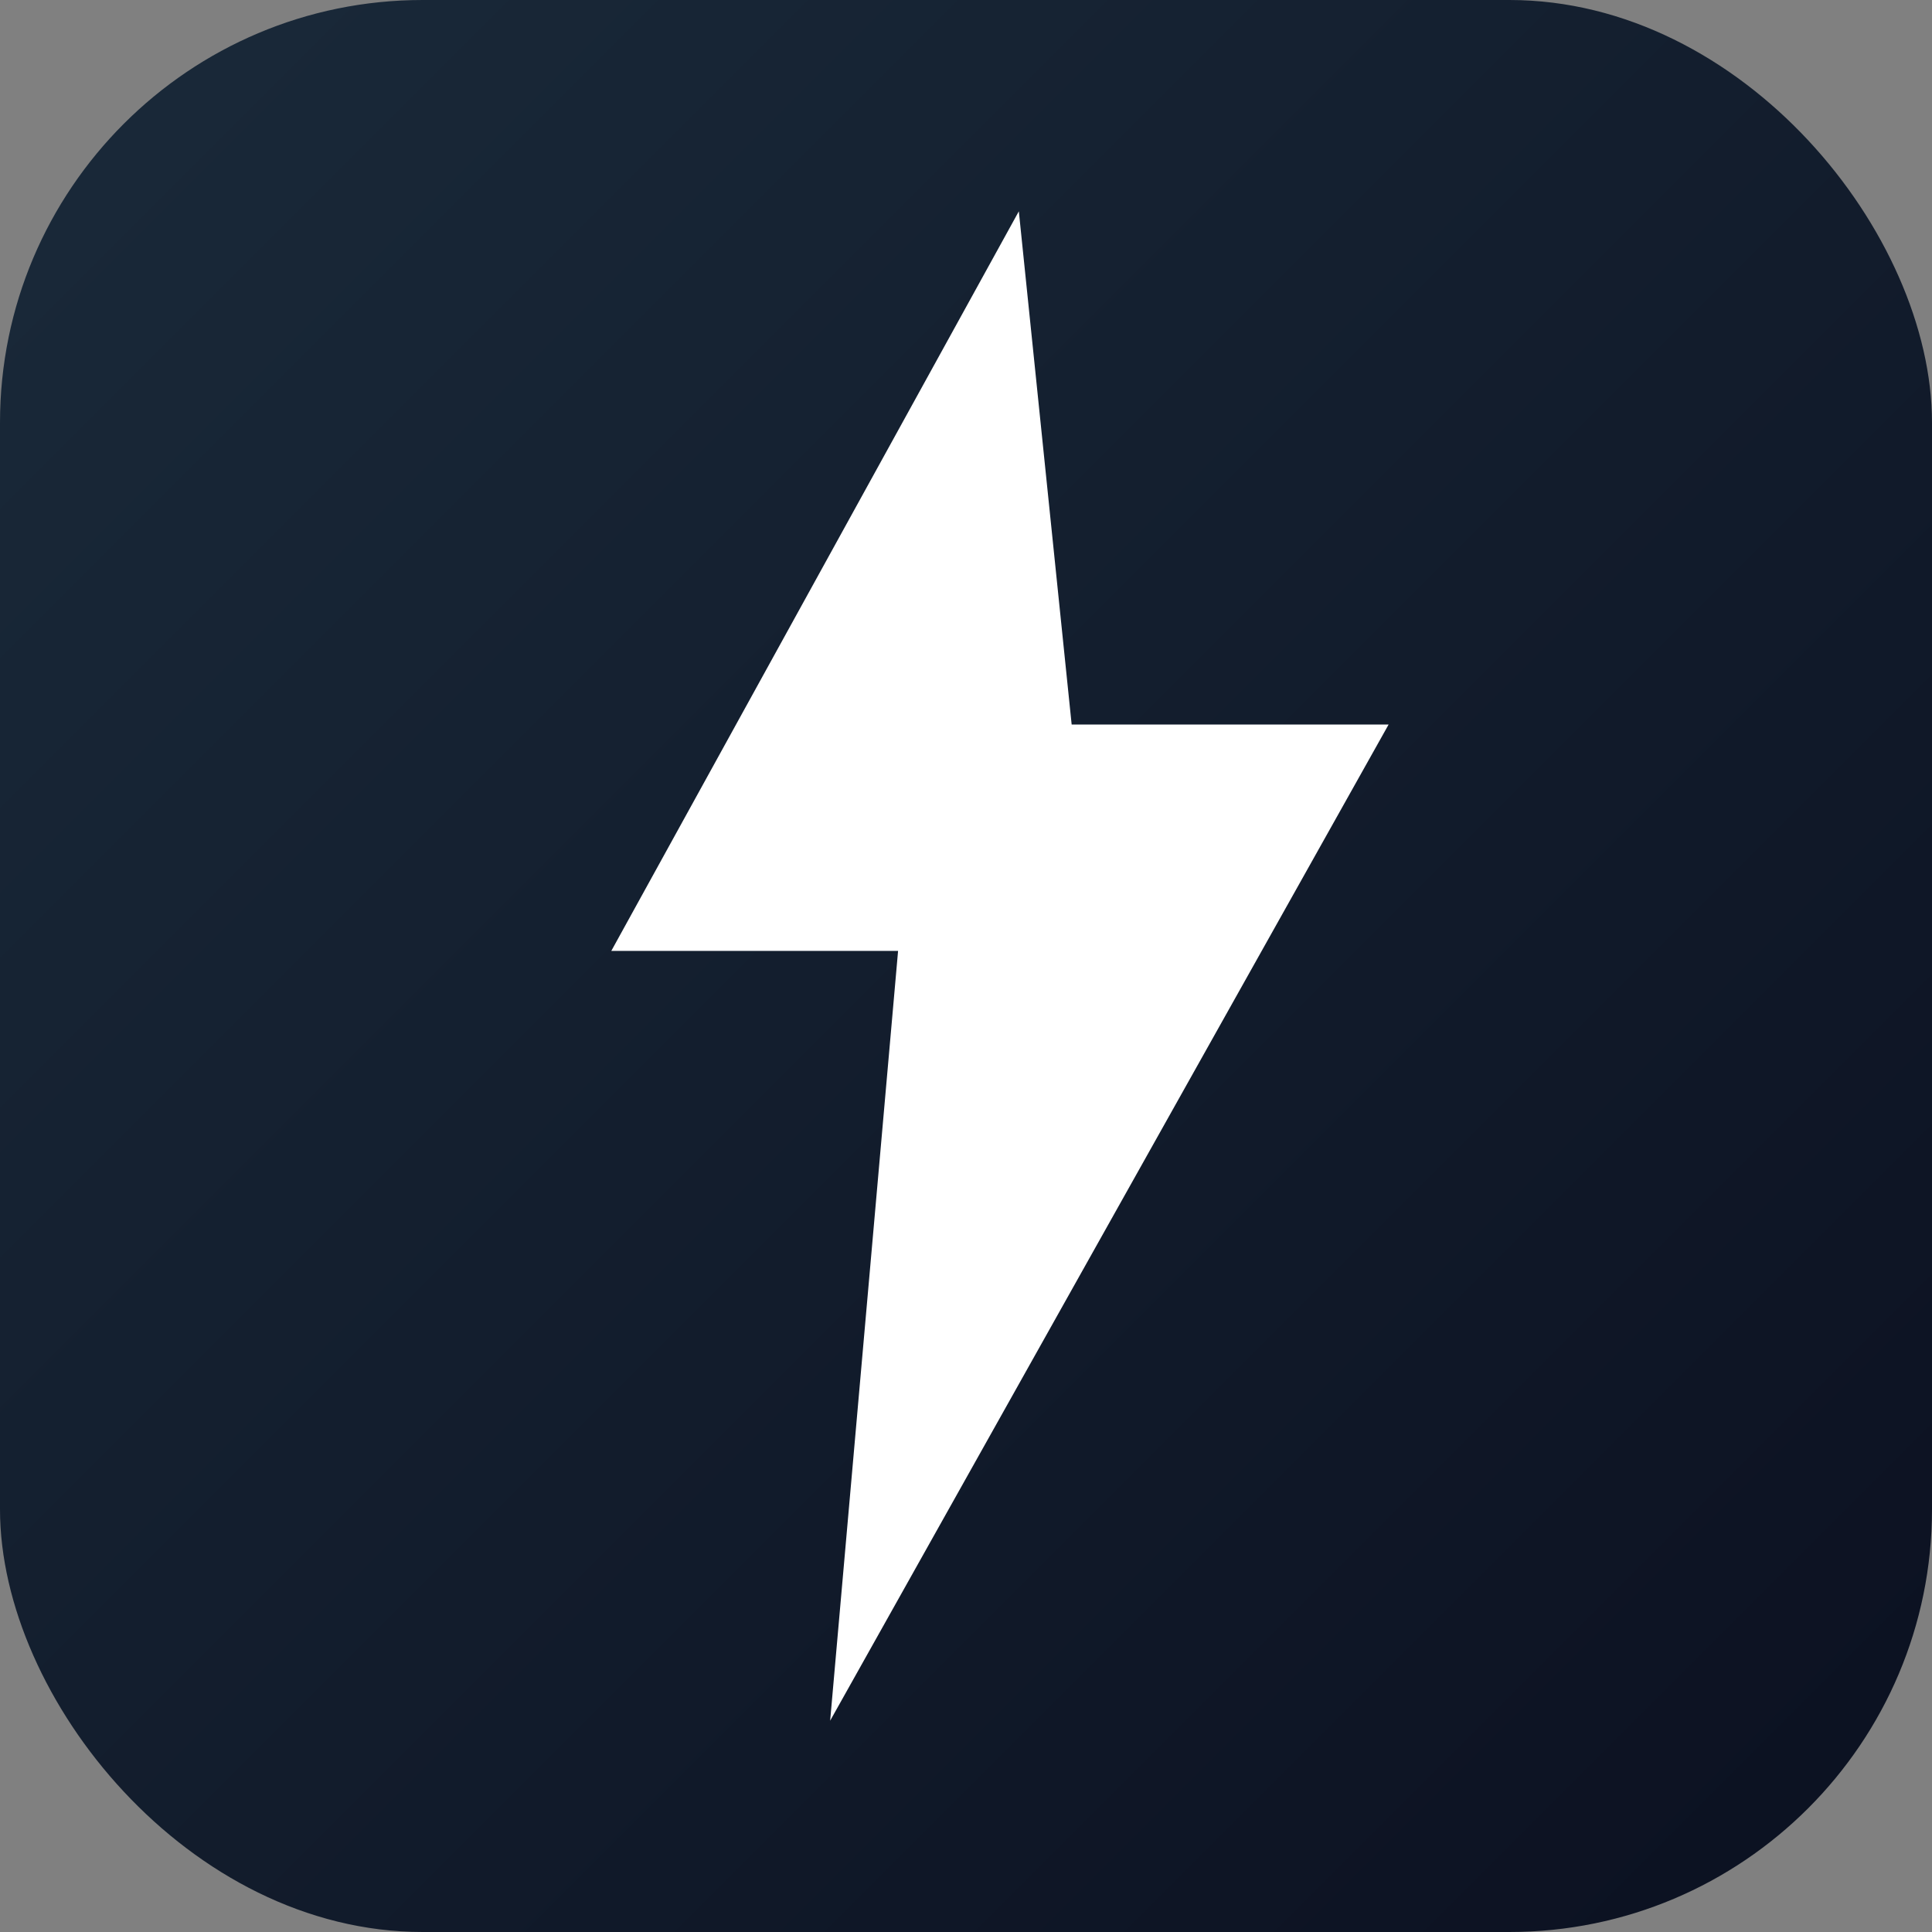 <svg xmlns="http://www.w3.org/2000/svg" width="256" height="256" viewBox="0 0 256 256" fill="none">
  <rect x="0" y="0" width="256" height="256" fill="#808080" stroke="none"/>
  <rect width="256" height="256" rx="56" fill="url(#g)"/>
  <path d="M135 28l-54 98h38l-9 102 74-132h-42l-7-68z" fill="white"/>
  <defs>
    <linearGradient id="g" x1="0" y1="0" x2="1" y2="1">
      <stop offset="0" stop-color="#1A2A3A"/>
      <stop offset="1" stop-color="#0B1020"/>
    </linearGradient>
  </defs>
</svg>
